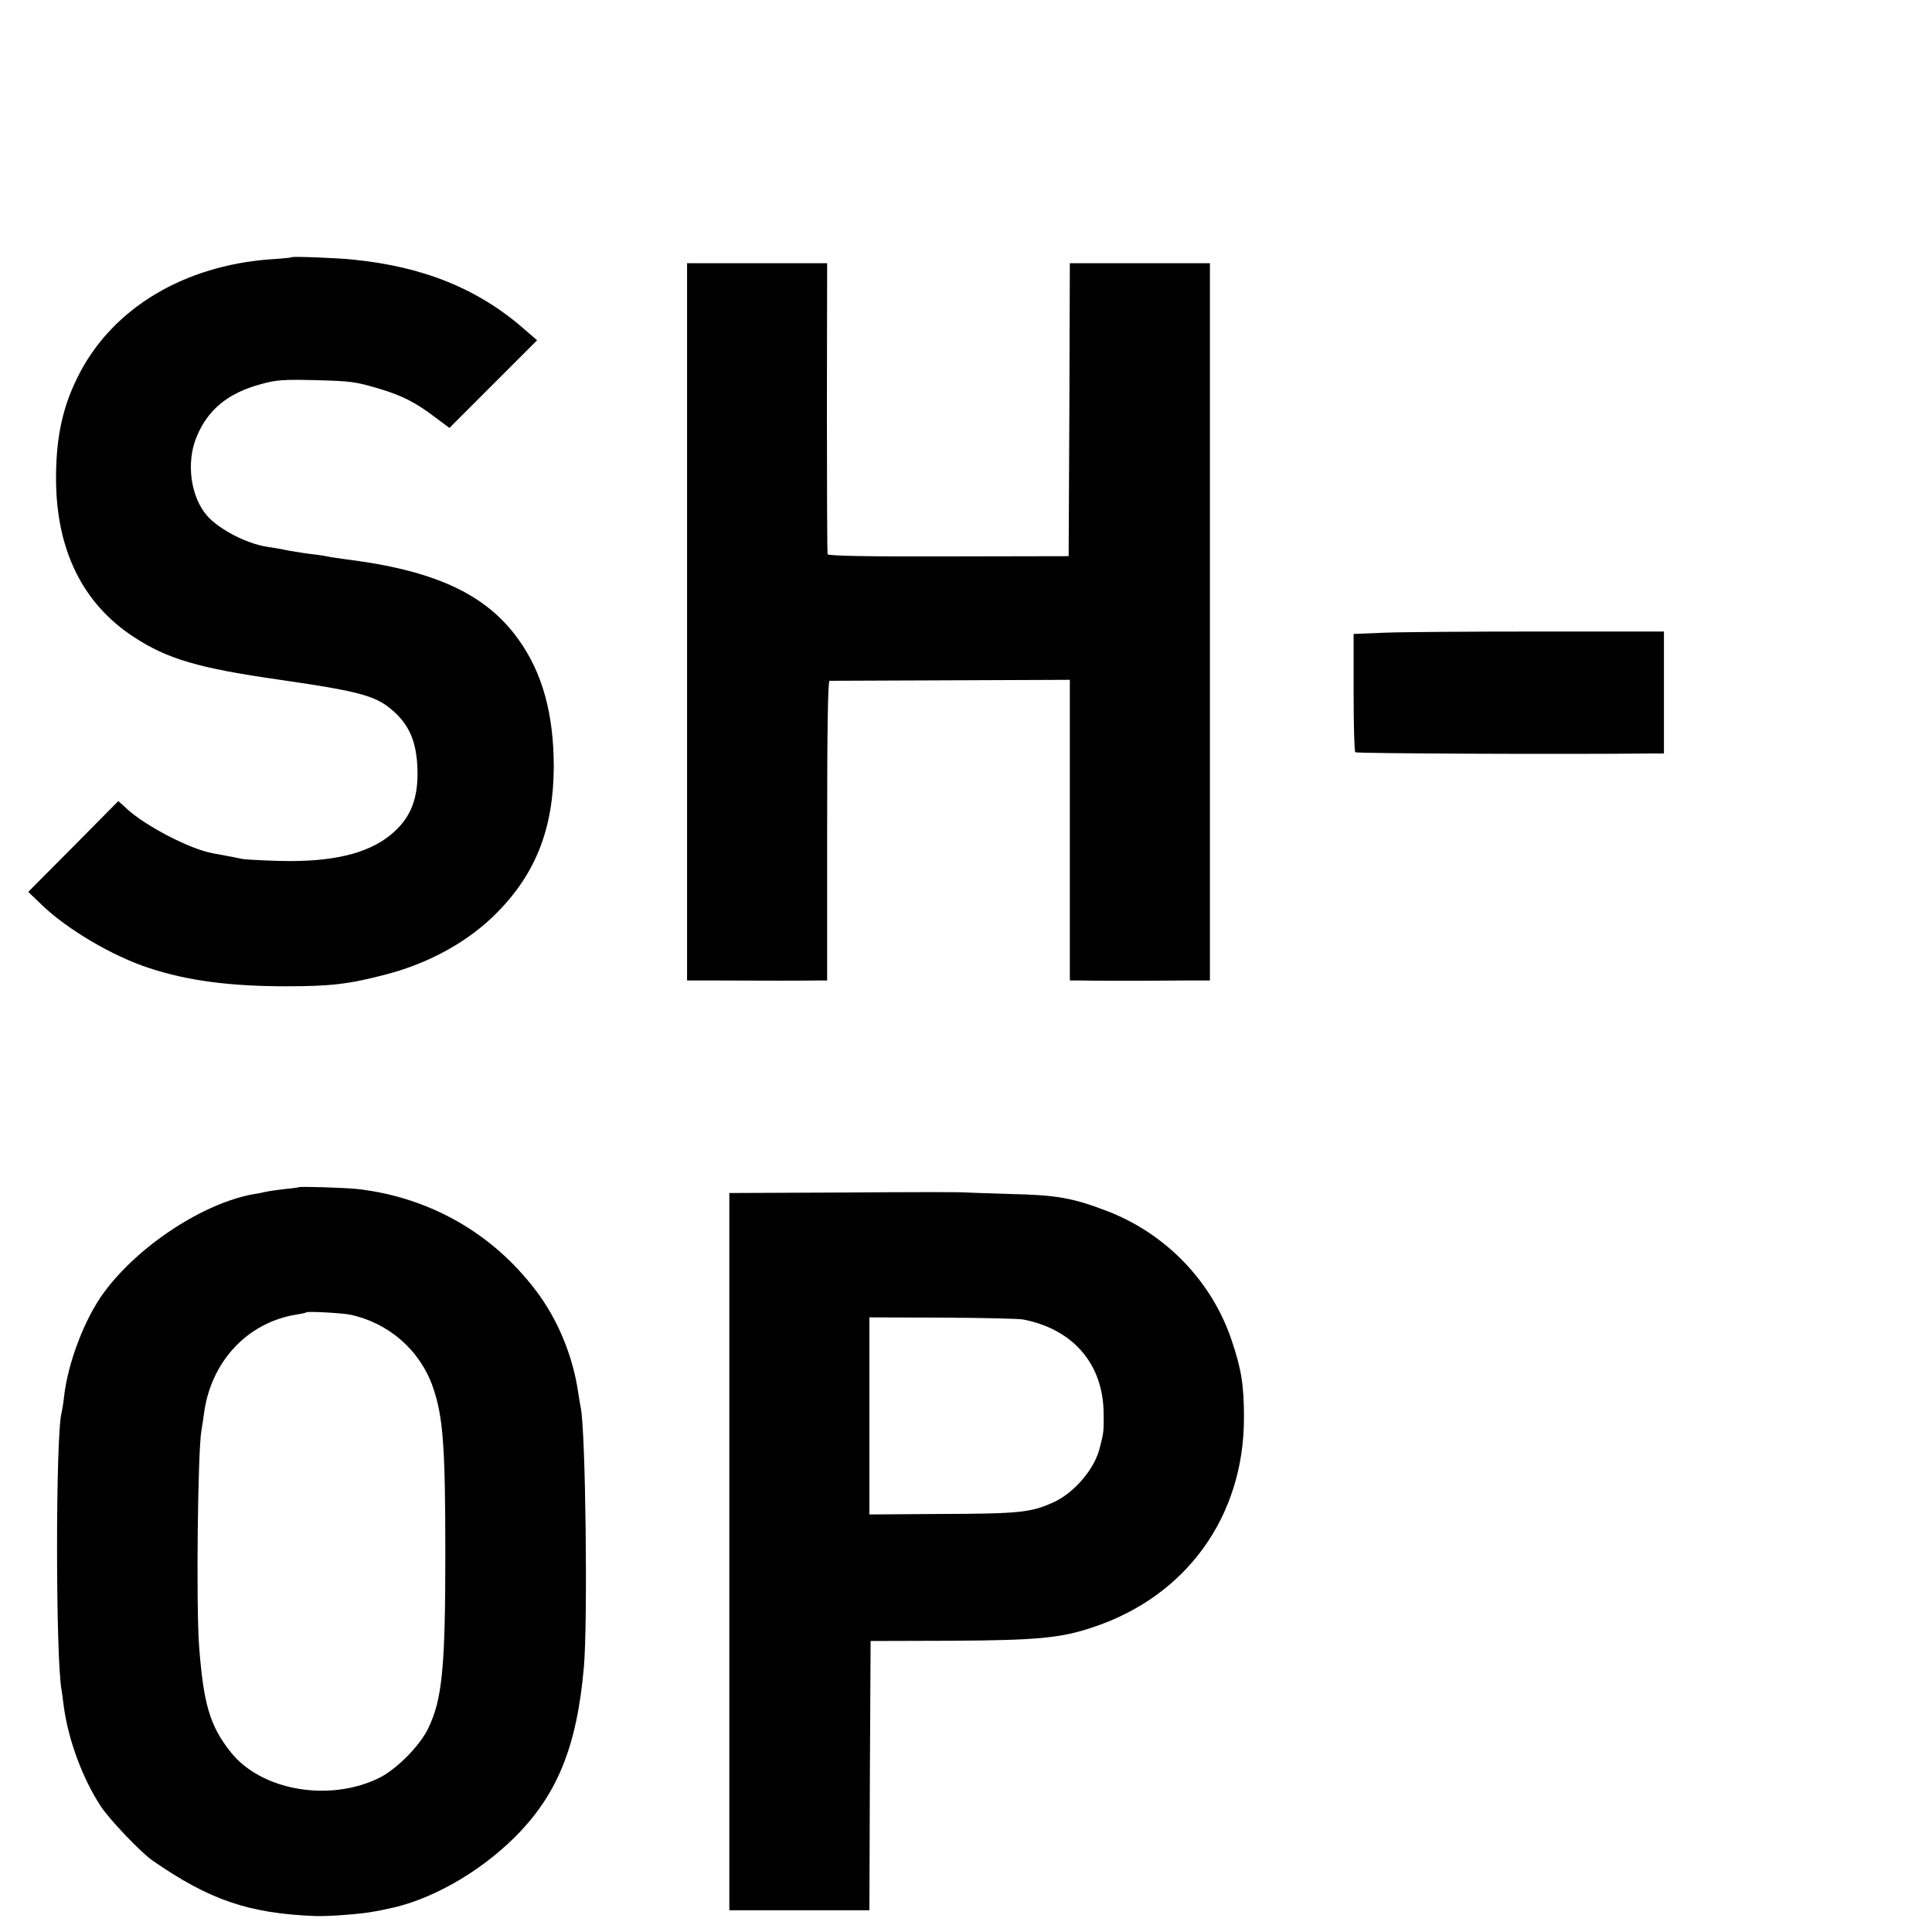 <?xml version="1.0" standalone="no"?>
<!DOCTYPE svg PUBLIC "-//W3C//DTD SVG 20010904//EN"
 "http://www.w3.org/TR/2001/REC-SVG-20010904/DTD/svg10.dtd">
<svg version="1.0" xmlns="http://www.w3.org/2000/svg"
 width="16pt" height="16pt" viewBox="0 0 16 16"
 preserveAspectRatio="xMidYMid meet">
<g transform="translate(0,16) scale(0.002,-0.002)"
fill="#000000" stroke="none">
<path d="M1208 6935 c-2 -2 -43 -6 -92 -9 -353 -27 -642 -199 -784 -467 -70
-132 -100 -262 -100 -439 0 -295 109 -518 321 -657 140 -92 270 -130 607 -178
343 -50 403 -67 478 -138 58 -55 85 -120 90 -219 7 -133 -27 -218 -113 -287
-96 -77 -242 -111 -455 -106 -74 2 -144 6 -155 8 -18 4 -43 9 -125 24 -94 17
-282 115 -357 186 l-33 30 -186 -188 -187 -188 54 -52 c105 -102 294 -214 448
-264 158 -52 334 -75 566 -75 185 0 261 9 413 49 179 46 345 138 461 257 161
163 233 350 234 603 0 219 -47 389 -146 527 -135 189 -348 287 -722 333 -27 4
-57 8 -65 10 -8 2 -37 7 -65 10 -27 3 -72 10 -100 15 -27 6 -68 13 -90 16 -84
13 -198 72 -248 129 -68 79 -87 220 -43 326 46 112 129 181 265 218 64 18 97
20 220 17 158 -4 171 -6 276 -37 89 -27 145 -55 223 -114 l63 -47 181 181 182
182 -52 45 c-191 168 -419 260 -710 289 -64 7 -250 14 -254 10z"/>
<path d="M2845 5425 l0 -1485 123 0 c157 -1 360 -1 415 0 l42 0 0 620 c0 409
3 620 10 621 5 0 232 1 503 2 l492 2 0 -622 0 -623 50 0 c28 -1 106 -1 175 -1
69 0 177 0 240 1 l115 0 0 1485 0 1485 -290 0 -290 0 -2 -607 -3 -606 -497 -1
c-324 -1 -499 2 -501 9 -2 6 -3 279 -3 608 l1 597 -290 0 -290 0 0 -1485z"/>
<path d="M5730 5380 l-125 -5 0 -242 c0 -133 3 -245 7 -248 5 -5 848 -9 1226
-5 l52 0 0 253 0 252 -517 0 c-285 0 -574 -2 -643 -5z"/>
<path d="M1237 3084 c-1 -1 -29 -5 -62 -8 -33 -4 -67 -9 -75 -11 -8 -2 -29 -7
-46 -9 -209 -36 -479 -212 -623 -407 -80 -108 -150 -291 -166 -434 -3 -28 -8
-57 -10 -65 -25 -87 -25 -1019 0 -1148 1 -9 6 -39 9 -67 19 -141 78 -299 153
-414 36 -55 165 -190 213 -224 238 -165 399 -220 677 -231 53 -2 196 9 243 19
14 2 39 7 55 11 172 33 373 146 521 291 181 178 263 379 292 713 16 191 7 969
-13 1070 -3 13 -7 42 -11 65 -22 151 -85 303 -175 421 -179 237 -439 385 -734
420 -51 6 -243 12 -248 8z m214 -528 c161 -35 289 -148 342 -301 42 -121 51
-247 51 -690 0 -472 -13 -604 -72 -724 -36 -73 -133 -170 -204 -204 -206 -100
-486 -51 -612 107 -87 109 -114 200 -132 446 -12 174 -5 803 10 886 2 11 7 43
11 73 29 215 182 377 385 408 19 3 37 7 39 9 5 5 150 -3 182 -10z"/>
<path d="M3488 3062 l-468 -2 0 -1485 0 -1485 290 0 290 0 2 558 3 557 335 1
c354 2 451 11 583 55 389 128 628 459 628 868 0 137 -11 203 -52 324 -82 242
-272 439 -514 532 -143 55 -211 67 -405 71 -96 3 -186 6 -200 7 -14 1 -235 1
-492 -1z m750 -526 c208 -41 331 -186 332 -391 1 -69 0 -79 -16 -140 -21 -87
-104 -184 -188 -224 -96 -44 -140 -49 -473 -50 l-293 -2 0 408 0 408 303 -1
c166 -1 317 -4 335 -8z"/>
</g>
</svg>
